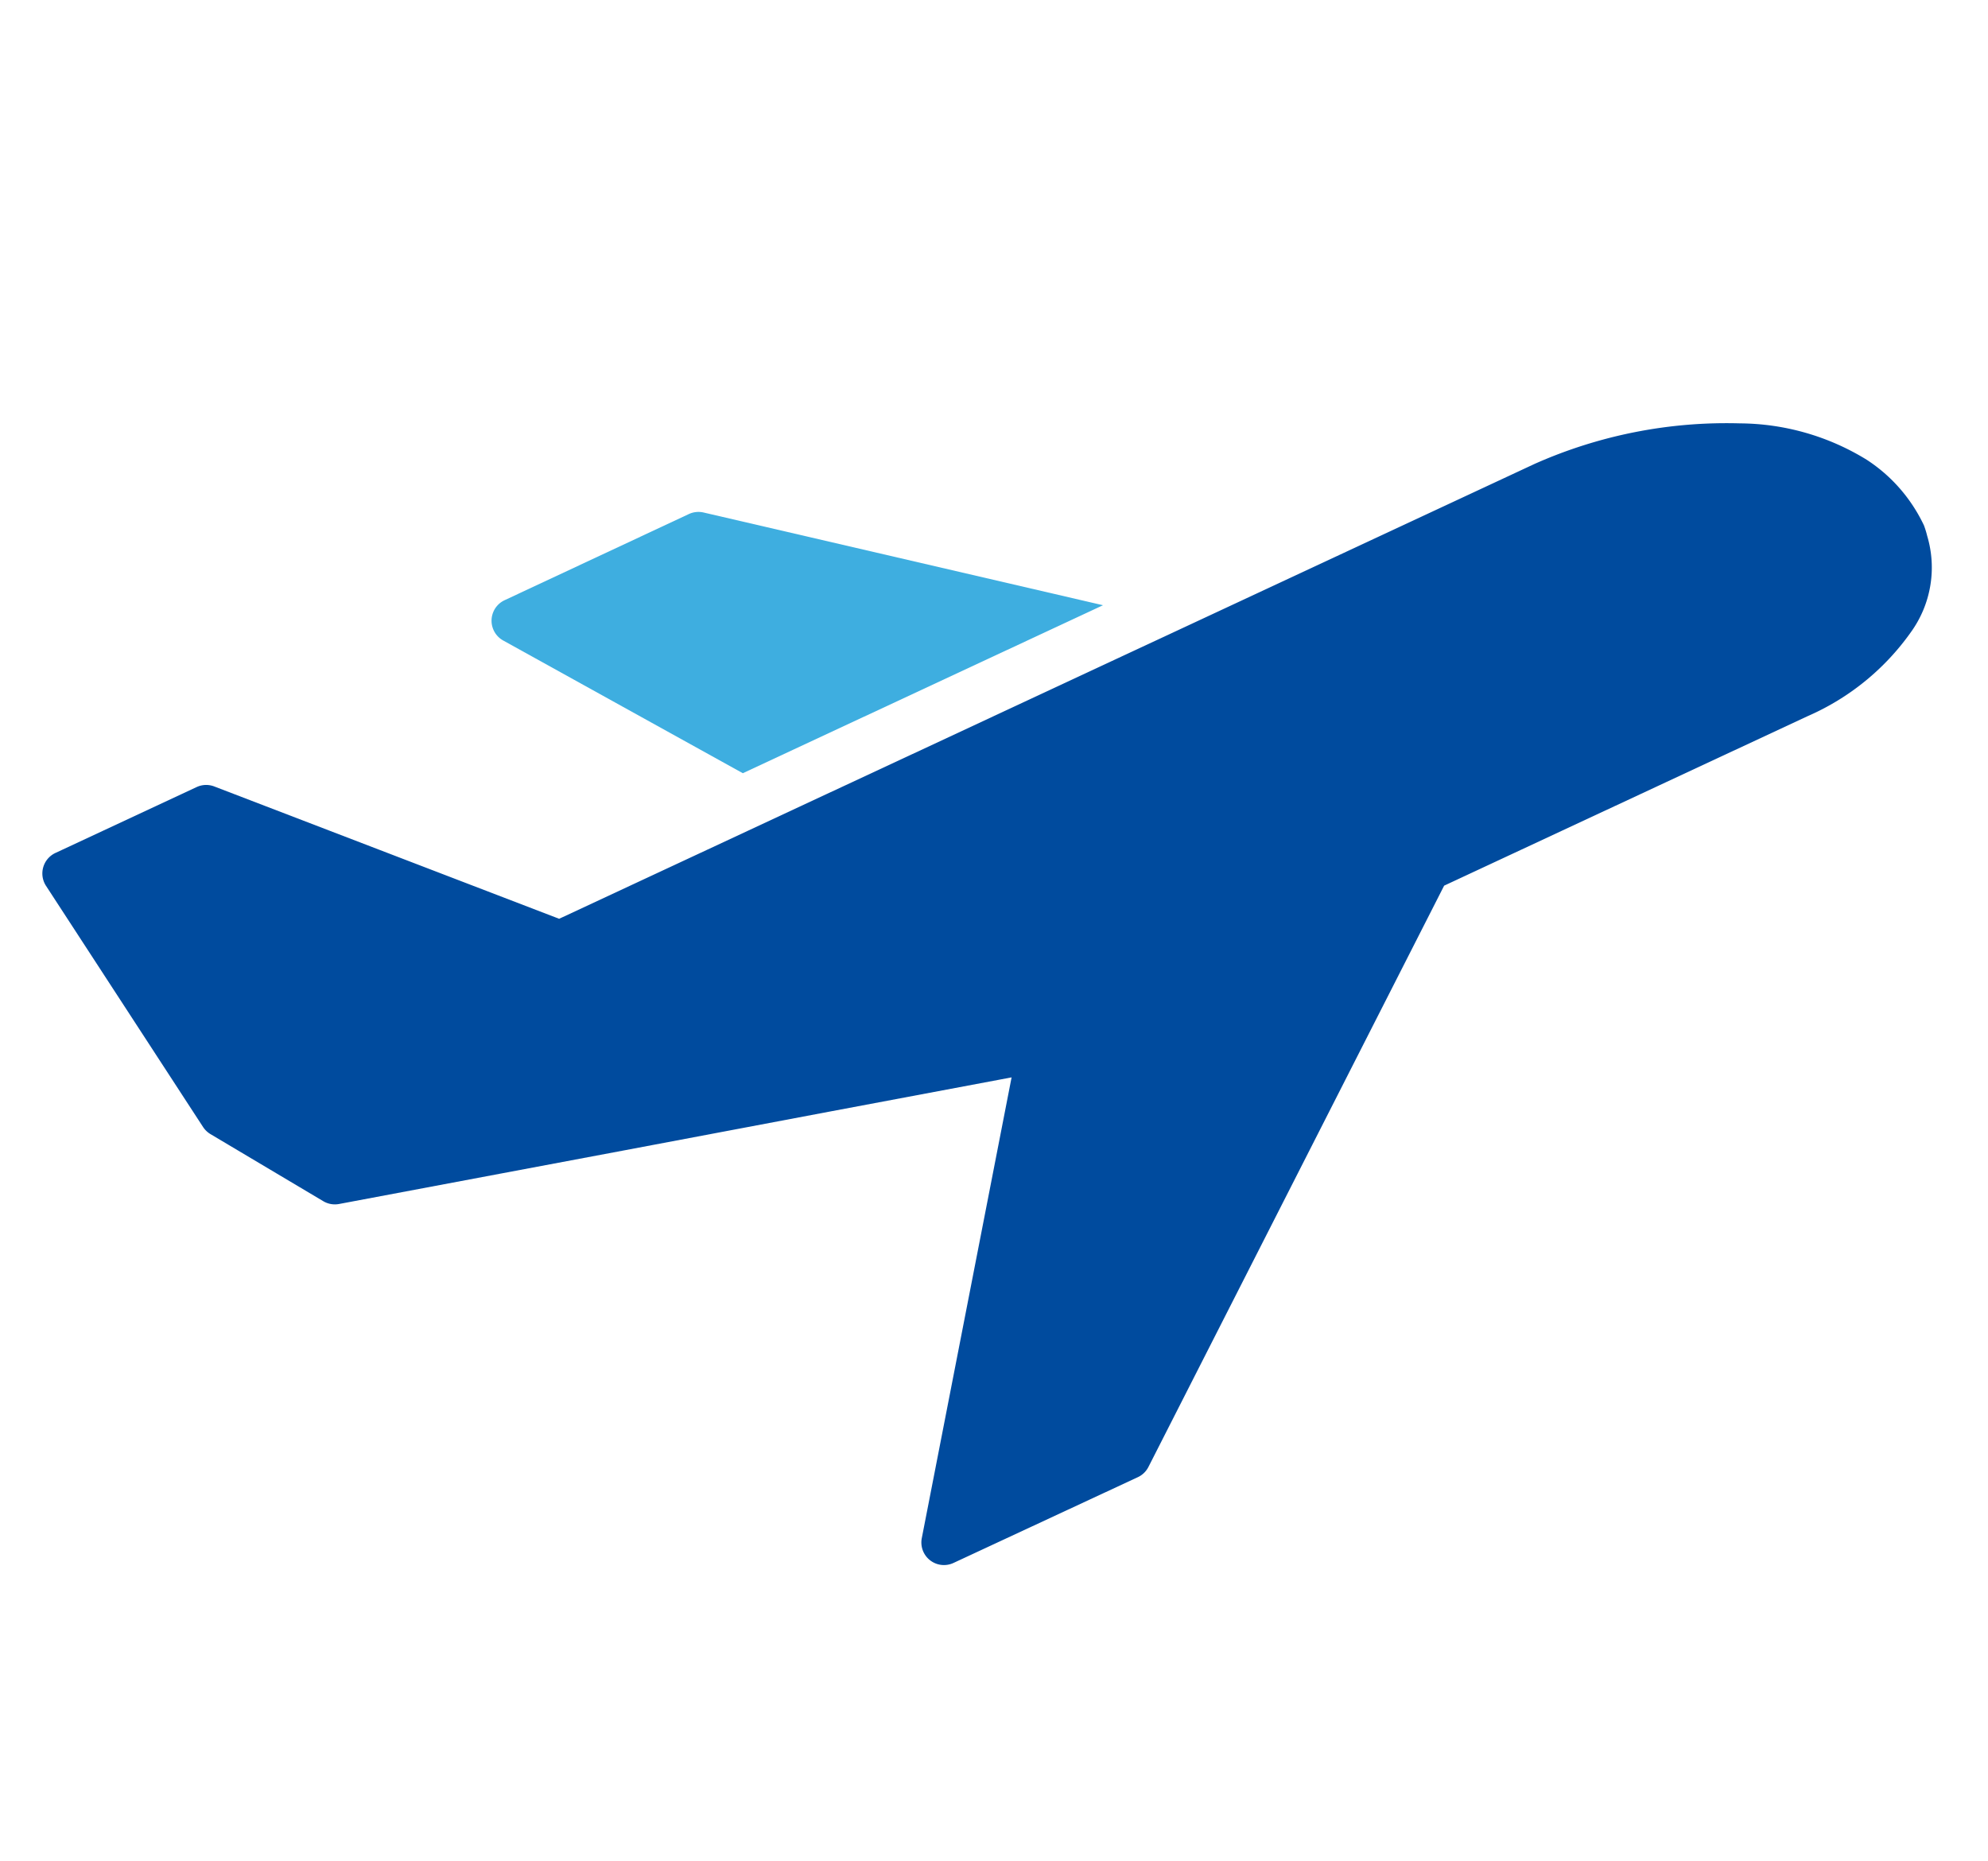 <svg xmlns="http://www.w3.org/2000/svg" xmlns:xlink="http://www.w3.org/1999/xlink" width="47" height="44" viewBox="0 0 47 44"><defs><clipPath id="clip-path"><rect id="&#x9577;&#x65B9;&#x5F62;_282" data-name="&#x9577;&#x65B9;&#x5F62; 282" width="47" height="44" transform="translate(746 2563)" fill="none" stroke="#707070" stroke-width="1"></rect></clipPath><clipPath id="clip-path-2"><rect id="&#x9577;&#x65B9;&#x5F62;_248" data-name="&#x9577;&#x65B9;&#x5F62; 248" width="44.678" height="27" fill="none"></rect></clipPath></defs><g id="icon-8" transform="translate(-746 -2563)" clip-path="url(#clip-path)"><g id="icon8" transform="translate(747 2573)"><g id="&#x30B0;&#x30EB;&#x30FC;&#x30D7;_233" data-name="&#x30B0;&#x30EB;&#x30FC;&#x30D7; 233" transform="translate(0 0)" clip-path="url(#clip-path-2)"><path id="&#x30D1;&#x30B9;_6054" data-name="&#x30D1;&#x30B9; 6054" d="M9.306,4.826l5.665,3.137.6-.28.6-.28,5.741-2.677.787-.367.787-.367L14.043,1.8a.541.541,0,0,0-.347.036L9.339,3.873a.535.535,0,0,0-.033.953" transform="translate(1.591 0.315)" fill="#3eaee0"></path><path id="&#x30D1;&#x30B9;_6055" data-name="&#x30D1;&#x30B9; 6055" d="M44.564,2.675a2.2,2.2,0,0,0-.078-.255,3.821,3.821,0,0,0-.345-.587A3.745,3.745,0,0,0,43.129.866,5.784,5.784,0,0,0,40.134.008a11.165,11.165,0,0,0-4.855.959L27.106,4.778l-.787.367-.786.366L19.15,8.488l-.6.279-.6.28-5.731,2.672L4.066,8.591a.533.533,0,0,0-.416.014L1.436,9.638l-.489.228-.489.228-.148.069a.536.536,0,0,0-.223.776L3.8,16.64a.553.553,0,0,0,.174.168l2.669,1.587a.536.536,0,0,0,.373.066l3.791-.713,1.49-.28,1.49-.28.641-.121,2.12-.4,2.118-.4,3.964-.745.286-.054-1.944,9.974-.179.917a.534.534,0,0,0,.75.587L25.9,24.919a.532.532,0,0,0,.251-.242l6.991-13.741L41.734,6.93a5.852,5.852,0,0,0,2.445-1.989,2.609,2.609,0,0,0,.385-2.267" transform="translate(0 0)" fill="#004b9e"></path></g></g></g></svg>
